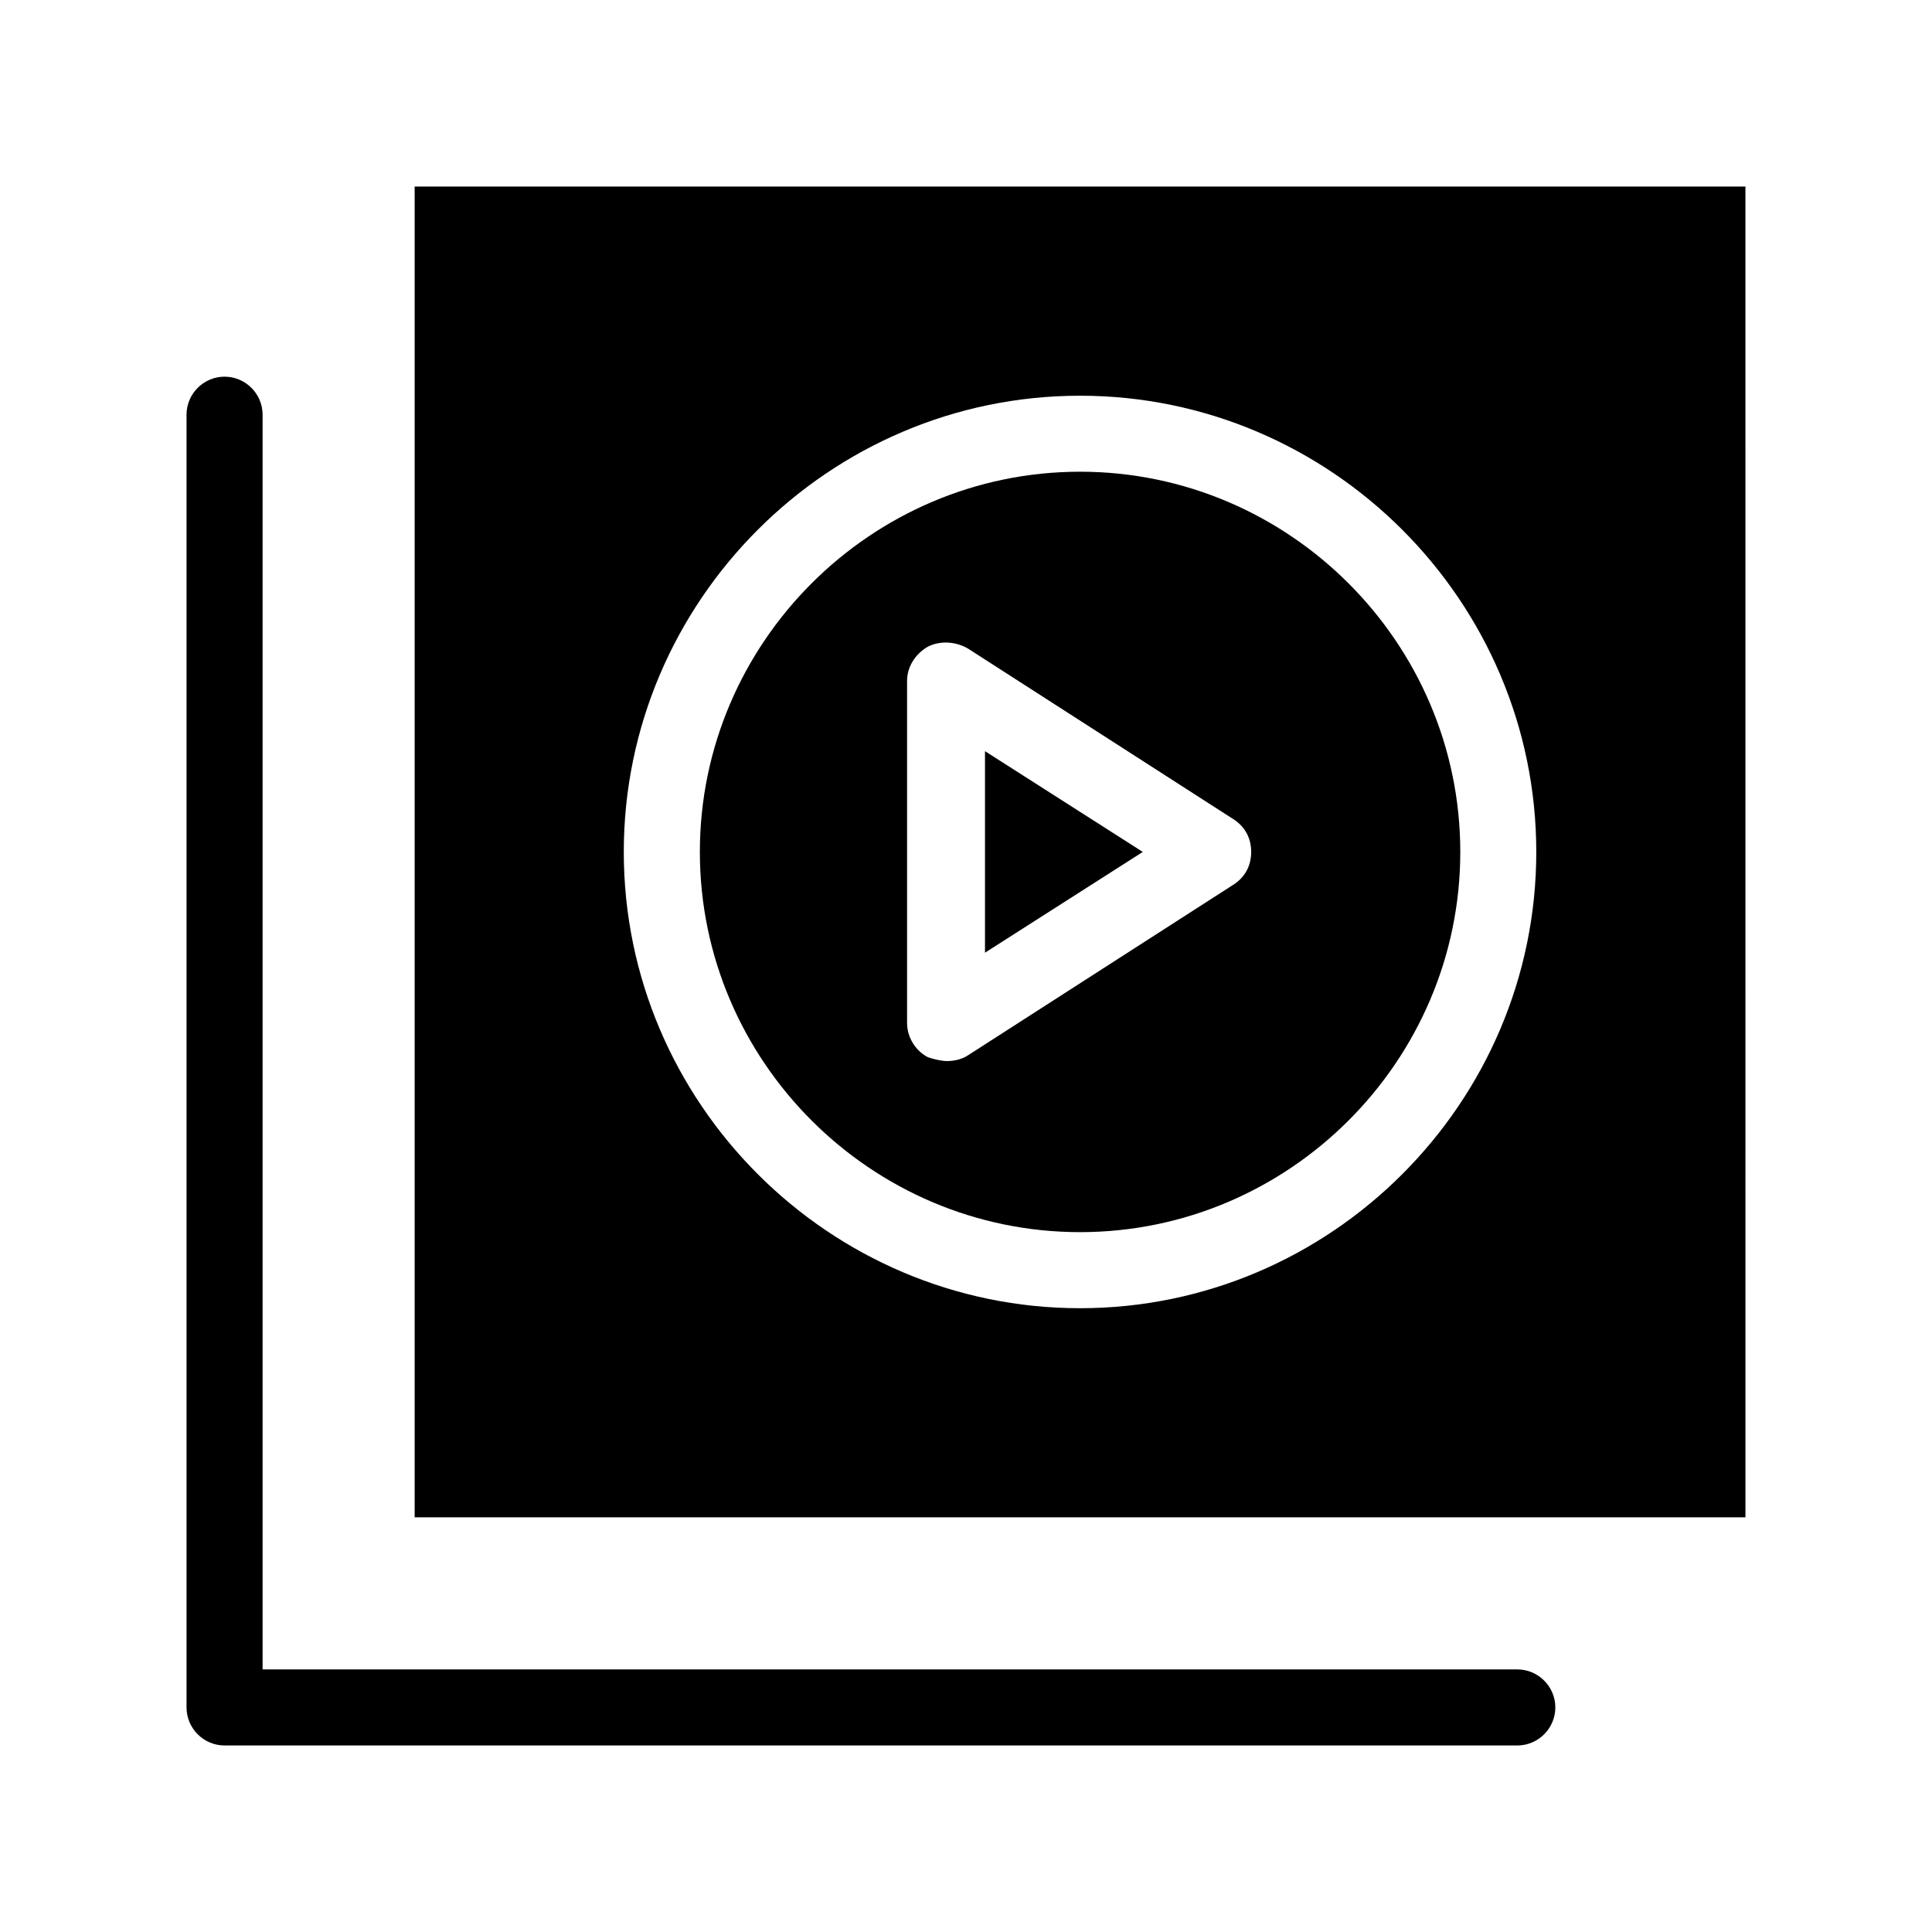 <?xml version="1.0" encoding="UTF-8"?>
<!-- Uploaded to: SVG Repo, www.svgrepo.com, Generator: SVG Repo Mixer Tools -->
<svg fill="#000000" width="800px" height="800px" version="1.1" viewBox="144 144 512 512" xmlns="http://www.w3.org/2000/svg">
 <g>
  <path d="m253.89 193.44v352.67h352.67l-0.004-352.67zm176.33 297.25c-66.504 0-120.91-54.41-120.91-120.91 0-66.504 54.41-120.91 120.91-120.91 66.504 0 120.91 54.41 120.91 120.91 0 66.504-54.41 120.91-120.91 120.91z"/>
  <path d="m430.23 269.01c-55.418 0-100.76 45.344-100.76 100.76s45.344 100.76 100.76 100.76c55.418 0 100.76-45.344 100.76-100.76s-45.344-100.76-100.76-100.76zm40.809 109.33-70.535 45.344c-1.508 1.004-3.523 1.508-5.539 1.508-1.512 0-3.527-0.504-5.039-1.008-3.023-1.512-5.543-5.039-5.543-9.07v-90.684c0-3.527 2.016-7.055 5.543-9.07 3.023-1.512 7.055-1.512 10.578 0.504l70.535 45.344c3.023 2.016 4.535 5.039 4.535 8.566 0 3.527-1.512 6.551-4.535 8.566z"/>
  <path d="m446.85 369.77-41.816 26.703v-53.406z"/>
  <path d="m546.1 586.41h-332.51v-332.51c0-5.543-4.535-10.078-10.078-10.078s-10.078 4.535-10.078 10.078v342.59c0 5.543 4.535 10.078 10.078 10.078h342.59c5.543 0 10.078-4.535 10.078-10.078s-4.535-10.078-10.078-10.078z"/>
 </g>
</svg>